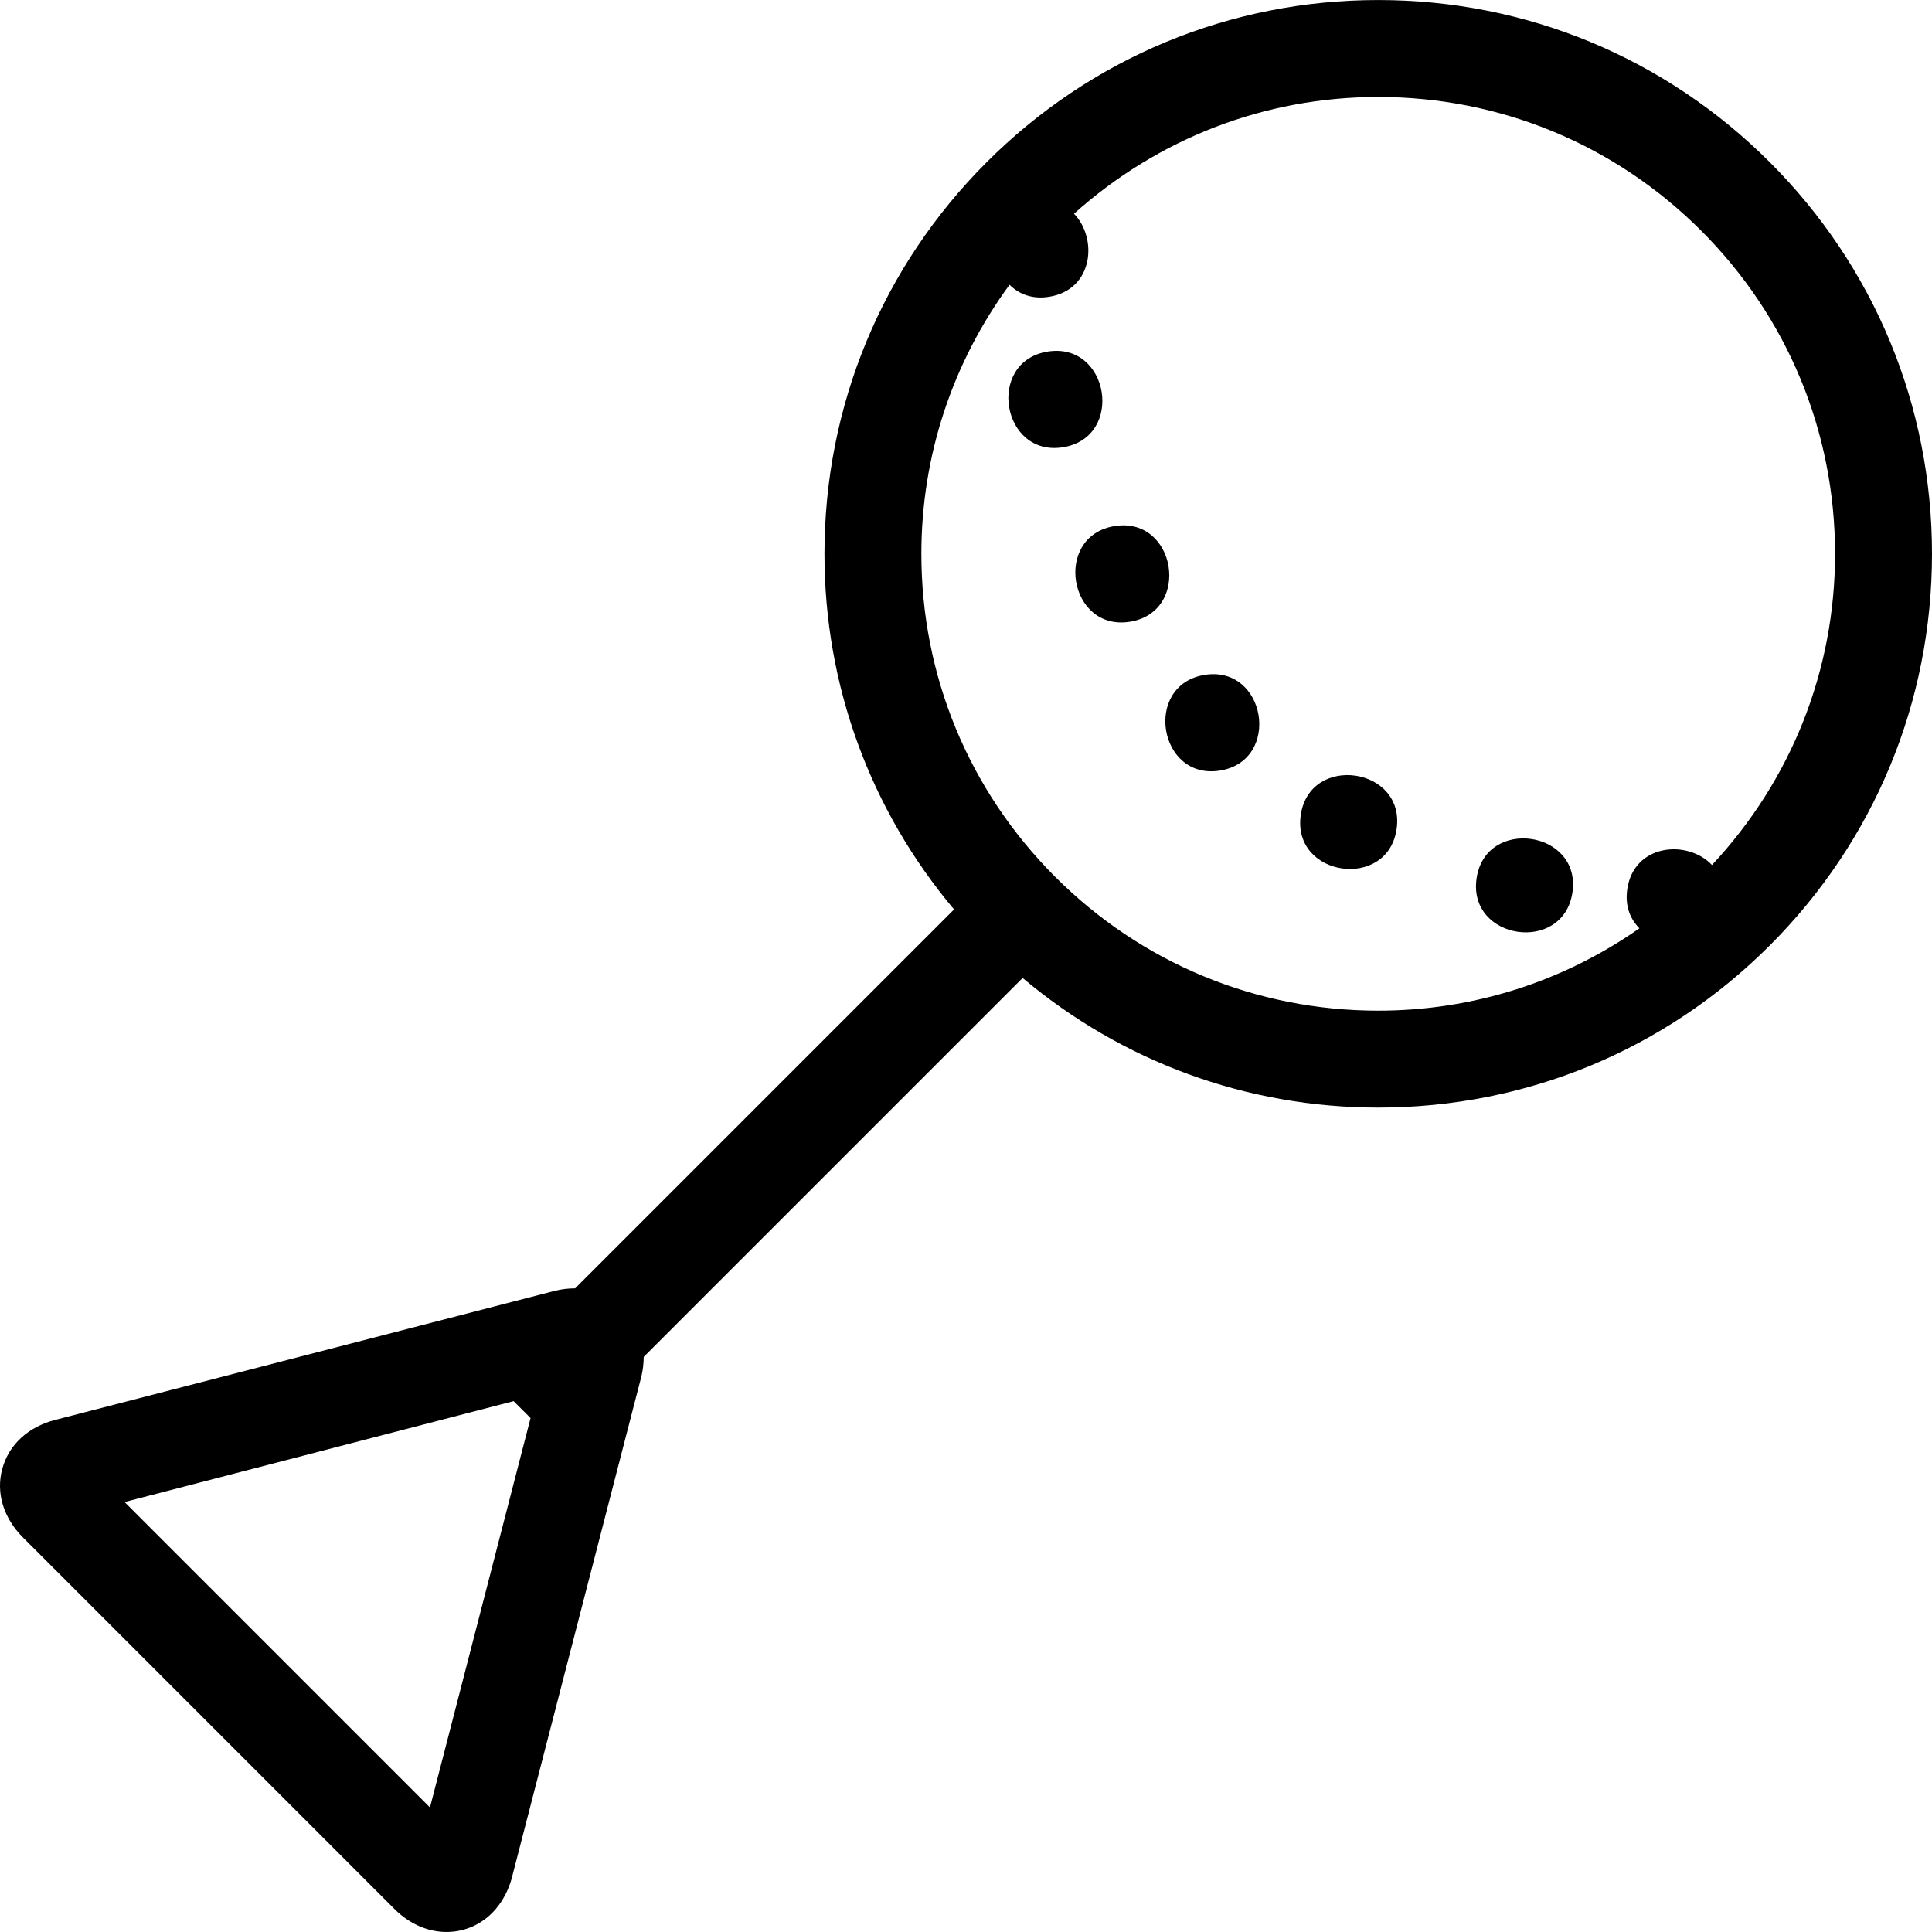 <?xml version="1.0" encoding="iso-8859-1"?>
<!-- Generator: Adobe Illustrator 16.0.0, SVG Export Plug-In . SVG Version: 6.00 Build 0)  -->
<!DOCTYPE svg PUBLIC "-//W3C//DTD SVG 1.1//EN" "http://www.w3.org/Graphics/SVG/1.1/DTD/svg11.dtd">
<svg version="1.1" id="Capa_1" xmlns="http://www.w3.org/2000/svg" xmlns:xlink="http://www.w3.org/1999/xlink" x="0px" y="0px"
	 width="322.987px" height="322.987px" viewBox="0 0 322.987 322.987" style="enable-background:new 0 0 322.987 322.987;"
	 xml:space="preserve">
<g>
	<path d="M65.947,319.144c2.473,2.479,5.563,3.839,8.683,3.839c5.223,0,9.537-3.607,10.979-9.207l21.584-83.542
		c0.295-1.16,0.408-2.294,0.422-3.396l63.345-63.345c16.643,14.001,37.446,21.669,59.452,21.669c24.732,0,47.978-9.624,65.465-27.11
		c17.481-17.487,27.11-40.735,27.11-65.468s-9.629-47.978-27.11-65.464C278.385,9.64,255.14,0.005,230.407,0.005
		c-24.728,0-47.973,9.629-65.462,27.114c-17.484,17.486-27.113,40.731-27.113,65.464c0,22.006,7.662,42.812,21.666,59.456
		L96.15,215.383c-1.118,0.011-2.257,0.121-3.404,0.417L9.221,237.379c-4.514,1.165-7.739,4.14-8.836,8.158
		c-1.094,4.013,0.169,8.21,3.468,11.506L65.947,319.144z M154.032,92.583c0-16.411,5.218-31.983,14.74-44.977
		c1.565,1.561,3.807,2.473,6.654,2.004c7.399-1.221,8.101-9.764,4.124-13.883c14.017-12.566,31.884-19.517,50.857-19.517
		c20.397,0,39.582,7.944,54.005,22.367s22.37,33.61,22.37,54.005c0,19.507-7.33,37.848-20.577,52.03
		c-4.05-4.3-13.067-3.58-14.164,4.056c-0.406,2.803,0.501,4.988,2.035,6.523c-12.725,8.912-27.817,13.769-43.669,13.769
		c-20.403,0-39.583-7.947-54.006-22.372C161.977,132.16,154.032,112.986,154.032,92.583z M85.867,234.241l2.829,2.826
		l-16.814,65.101l-51.058-51.062L85.867,234.241z"/>
	<path d="M175.115,58.78c-10.31,1.701-7.673,17.685,2.637,15.984C188.062,73.069,185.425,57.085,175.115,58.78z"/>
	<path d="M188.937,103.935c10.31-1.701,7.679-17.685-2.631-15.984C176.001,89.646,178.638,105.63,188.937,103.935z"/>
	<path d="M262.881,149.17c1.492-10.341-14.55-12.646-16.031-2.305C245.357,157.207,261.389,159.511,262.881,149.17z"/>
	<path d="M233.486,138.581c1.493-10.342-14.544-12.646-16.031-2.308C215.974,146.615,232,148.917,233.486,138.581z"/>
	<path d="M203.987,128.817c10.31-1.701,7.673-17.685-2.632-15.984C191.046,114.528,193.683,130.518,203.987,128.817z"/>
</g>
<g>
</g>
<g>
</g>
<g>
</g>
<g>
</g>
<g>
</g>
<g>
</g>
<g>
</g>
<g>
</g>
<g>
</g>
<g>
</g>
<g>
</g>
<g>
</g>
<g>
</g>
<g>
</g>
<g>
</g>
</svg>
